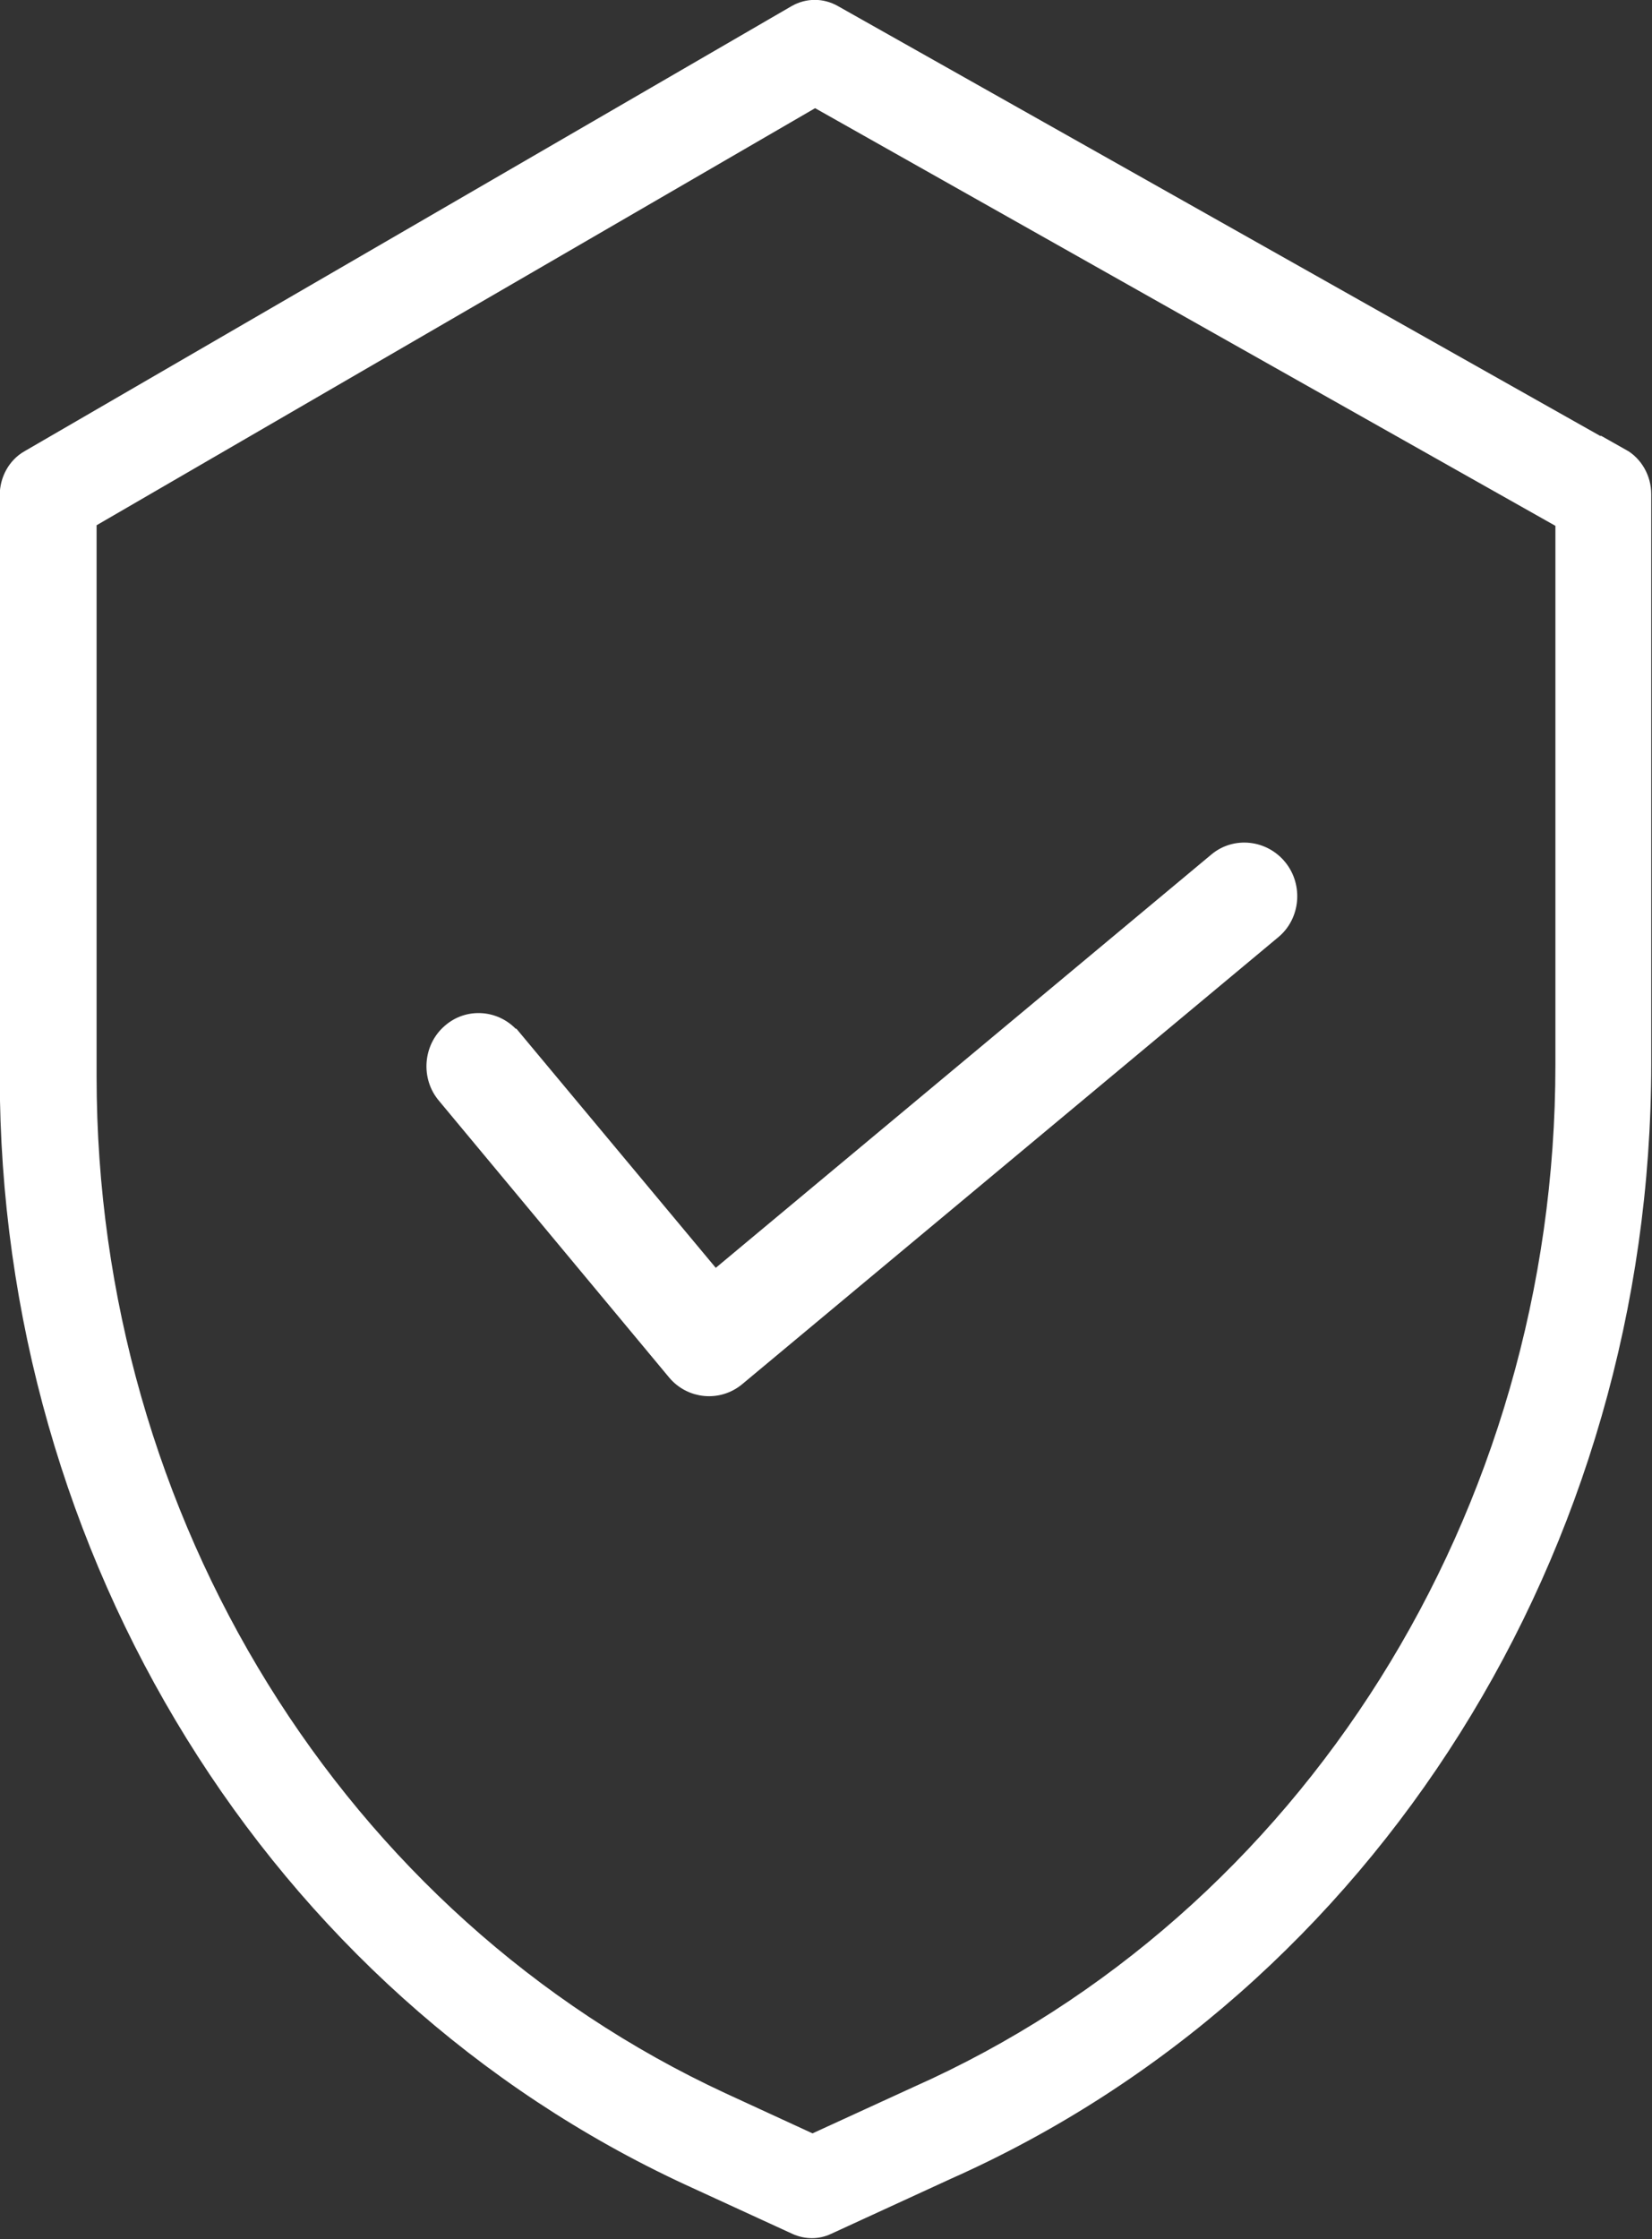 <svg viewBox="0 0 32.41 43.91" xmlns="http://www.w3.org/2000/svg" data-sanitized-data-name="Ebene 1" data-name="Ebene 1" id="Ebene_1">
  <rect x="0" y="0" width="32.41" height="43.91" fill="#333333" stroke="none"/>
  <path style="fill: #fff; stroke: #fff; stroke-width: .35px;" d="m31.82,8.99L16.35.27c-.23-.13-.5-.13-.73,0L.57,9c-.25.14-.4.42-.4.71v11.39c0,9.37,5.25,17.84,13.36,21.59l2.09.96c.2.09.42.09.61,0l2.35-1.08c8.26-3.67,13.64-12.23,13.64-21.71v-11.17c0-.3-.16-.58-.41-.72Zm-1.13,11.89c0,8.83-5.01,16.79-12.7,20.21h0s-2.05.94-2.05.94l-1.78-.82C6.61,37.71,1.72,29.83,1.72,21.11v-10.91L15.99,1.92l14.7,8.29v10.68Z"></path>
  <path style="fill: #fff; stroke: #fff; stroke-width: .35px;" d="m10.04,20.35c-.31-.37-.85-.41-1.2-.1-.36.31-.4.87-.09,1.23l4.51,5.42c.3.36.83.41,1.19.11l10.51-8.76c.37-.3.42-.86.12-1.23-.3-.37-.84-.43-1.2-.13l-9.86,8.22-3.97-4.76Z"></path>
</svg>